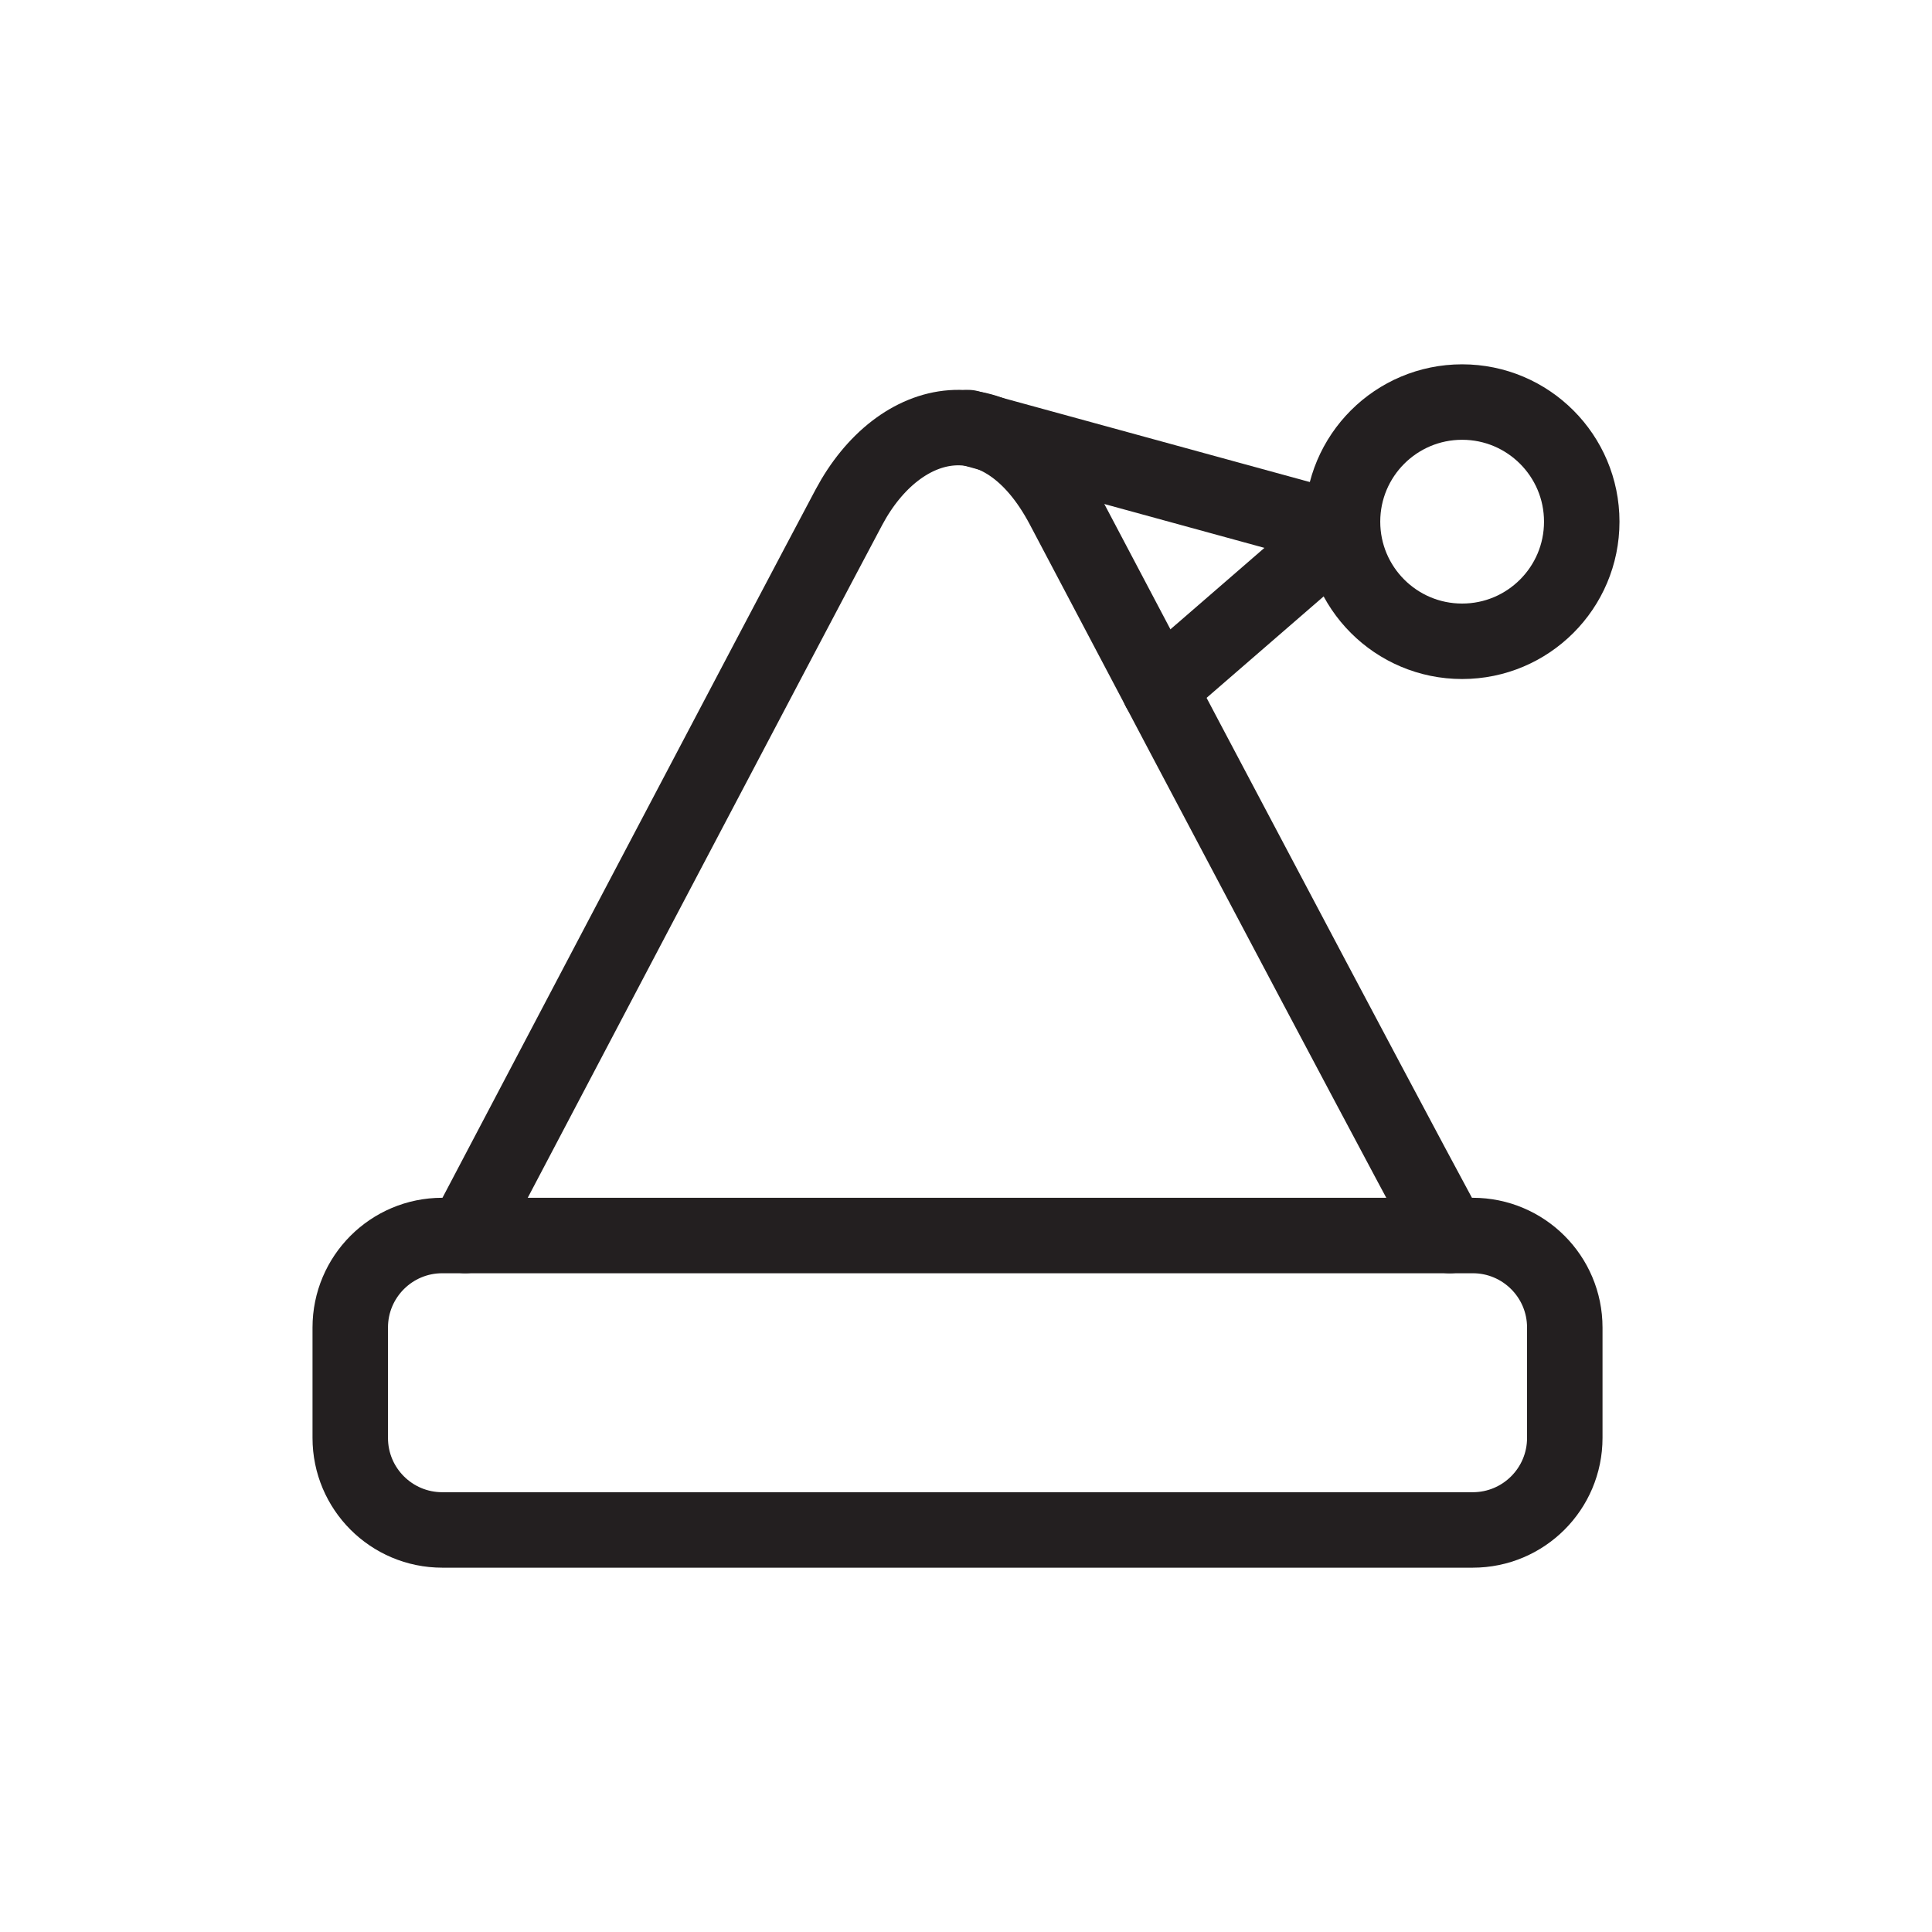 <?xml version="1.0" ?><!DOCTYPE svg  PUBLIC '-//W3C//DTD SVG 1.1//EN'  'http://www.w3.org/Graphics/SVG/1.1/DTD/svg11.dtd'><svg enable-background="new 0 0 128 128" height="128px" version="1.1" viewBox="0 0 128 128" width="128px" xml:space="preserve" xmlns="http://www.w3.org/2000/svg" xmlns:xlink="http://www.w3.org/1999/xlink"><g id="Layer_2"/><g id="Layer_1"><g><path d="    M30.825,81.855c0,0,22.082-41.99,25.417-48.249c3.335-6.258,10.116-7.773,14.209,0c9.639,18.309,25.783,48.799,25.6,48.249" fill="none" stroke="#231F20" stroke-linecap="round" stroke-linejoin="round" stroke-miterlimit="10" stroke-width="5"/><circle cx="96.87" cy="34.562" fill="none" r="7.925" stroke="#231F20" stroke-linecap="round" stroke-linejoin="round" stroke-miterlimit="10" stroke-width="5"/><path d="    M103.671,95.267c0,3.367-2.729,6.096-6.096,6.096H29.301c-3.367,0-6.096-2.729-6.096-6.096v-7.315    c0-3.367,2.729-6.096,6.096-6.096h68.274c3.367,0,6.096,2.729,6.096,6.096V95.267z" fill="none" stroke="#231F20" stroke-linecap="round" stroke-linejoin="round" stroke-miterlimit="10" stroke-width="5"/><polyline fill="none" points="    64.15,28.33 88.945,35.123 76.8,45.647   " stroke="#231F20" stroke-linecap="round" stroke-linejoin="round" stroke-miterlimit="10" stroke-width="5"/></g></g></svg>